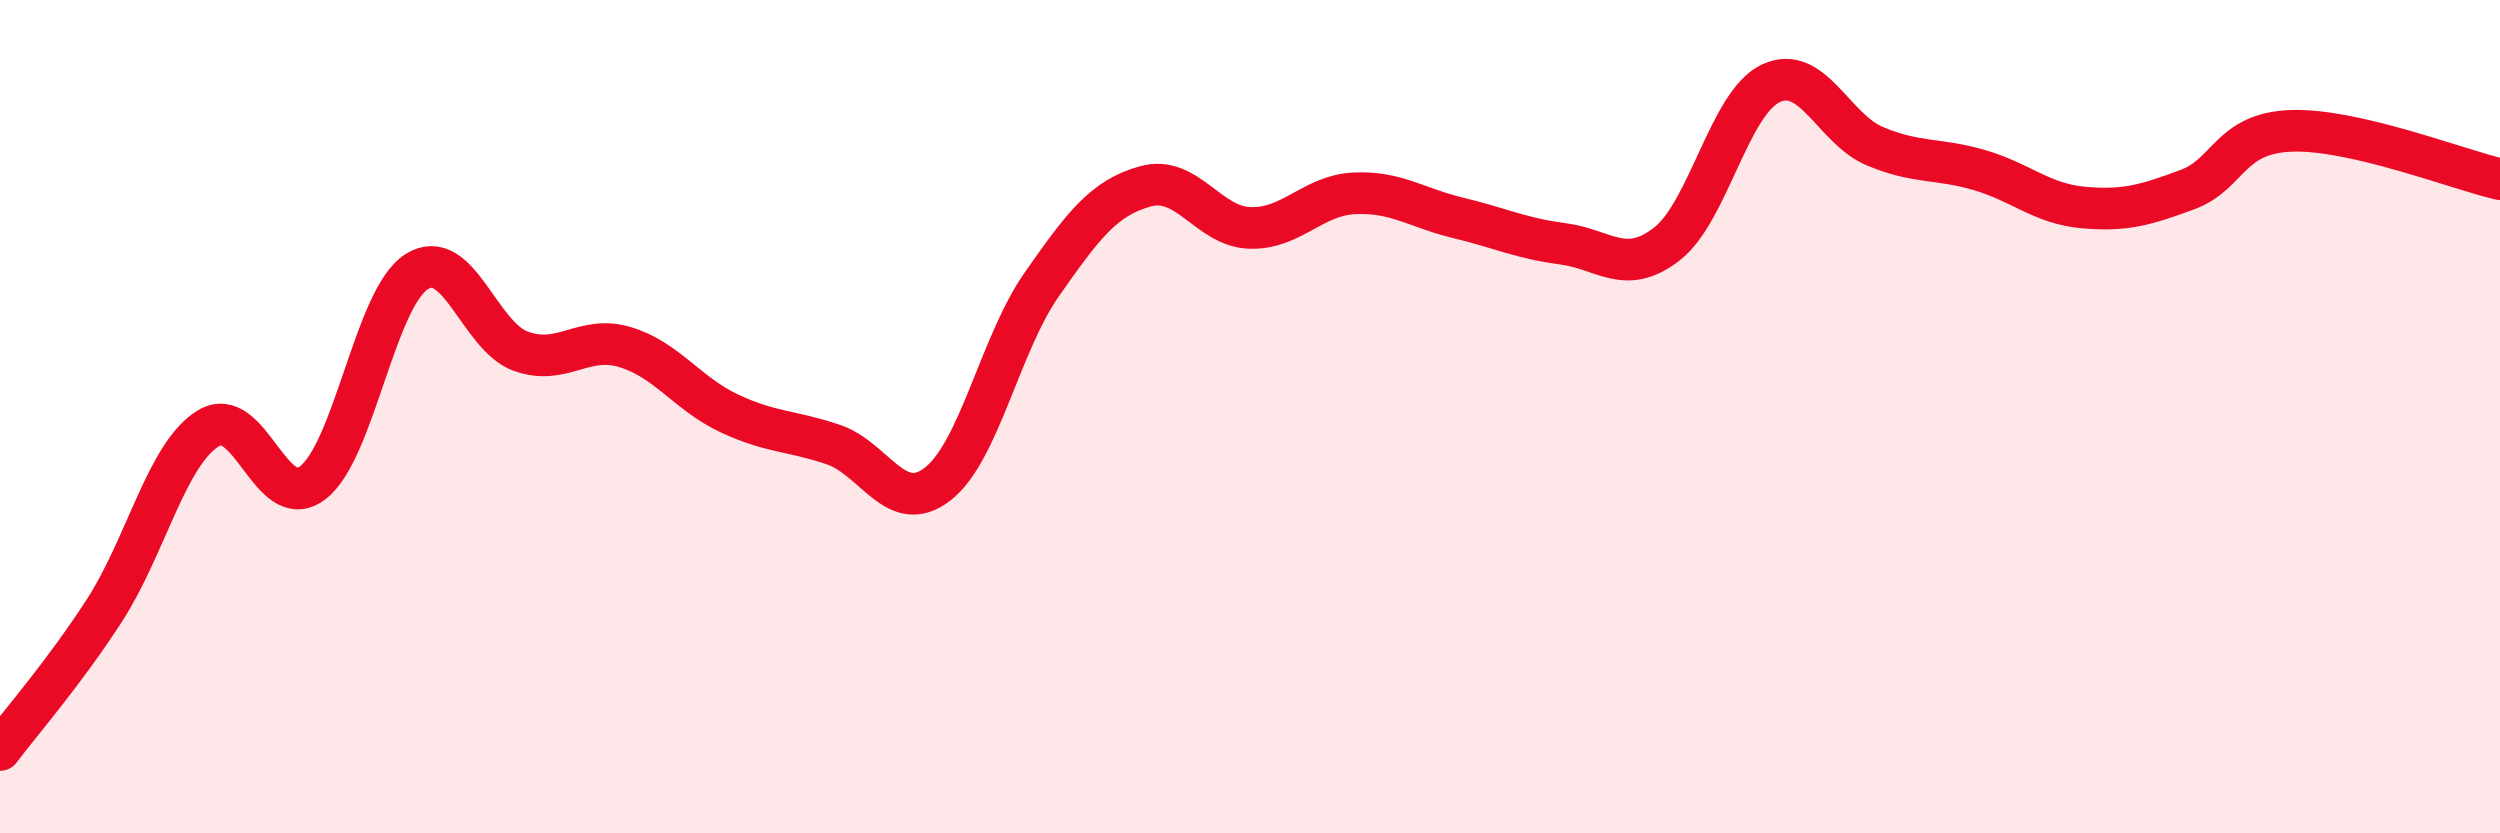 
    <svg width="60" height="20" viewBox="0 0 60 20" xmlns="http://www.w3.org/2000/svg">
      <path
        d="M 0,18 C 0.5,17.33 1.5,16.2 2.5,14.66 C 3.5,13.12 4,10.89 5,10.28 C 6,9.67 6.5,12.34 7.5,11.59 C 8.5,10.84 9,7.15 10,6.52 C 11,5.89 11.5,8.07 12.5,8.43 C 13.5,8.79 14,8.03 15,8.33 C 16,8.63 16.5,9.45 17.5,9.92 C 18.5,10.39 19,10.33 20,10.67 C 21,11.01 21.5,12.39 22.5,11.62 C 23.5,10.85 24,8.26 25,6.83 C 26,5.4 26.5,4.74 27.5,4.47 C 28.5,4.2 29,5.44 30,5.47 C 31,5.5 31.5,4.69 32.5,4.64 C 33.5,4.59 34,4.99 35,5.23 C 36,5.47 36.5,5.72 37.5,5.85 C 38.5,5.98 39,6.63 40,5.86 C 41,5.09 41.5,2.47 42.5,2 C 43.5,1.53 44,3.09 45,3.51 C 46,3.93 46.5,3.79 47.5,4.08 C 48.5,4.37 49,4.89 50,4.98 C 51,5.07 51.5,4.92 52.5,4.55 C 53.5,4.18 53.5,3.19 55,3.14 C 56.5,3.09 59,4.07 60,4.3L60 20L0 20Z"
        fill="#EB0A25"
        opacity="0.1"
        stroke-linecap="round"
        stroke-linejoin="round"
      />
      <path
        d="M 0,18 C 0.5,17.33 1.5,16.2 2.5,14.66 C 3.5,13.12 4,10.89 5,10.28 C 6,9.67 6.5,12.34 7.5,11.59 C 8.5,10.84 9,7.15 10,6.52 C 11,5.89 11.5,8.07 12.5,8.43 C 13.5,8.79 14,8.03 15,8.33 C 16,8.63 16.5,9.45 17.5,9.92 C 18.5,10.39 19,10.33 20,10.67 C 21,11.01 21.5,12.39 22.5,11.62 C 23.5,10.85 24,8.26 25,6.83 C 26,5.4 26.5,4.74 27.5,4.47 C 28.5,4.2 29,5.44 30,5.47 C 31,5.5 31.5,4.69 32.5,4.64 C 33.5,4.59 34,4.99 35,5.23 C 36,5.47 36.5,5.72 37.5,5.85 C 38.5,5.98 39,6.63 40,5.86 C 41,5.09 41.5,2.47 42.5,2 C 43.5,1.53 44,3.09 45,3.51 C 46,3.93 46.5,3.79 47.5,4.08 C 48.5,4.37 49,4.89 50,4.98 C 51,5.07 51.5,4.92 52.5,4.55 C 53.5,4.18 53.5,3.19 55,3.14 C 56.5,3.09 59,4.07 60,4.3"
        stroke="#EB0A25"
        stroke-width="1"
        fill="none"
        stroke-linecap="round"
        stroke-linejoin="round"
      />
    </svg>
  